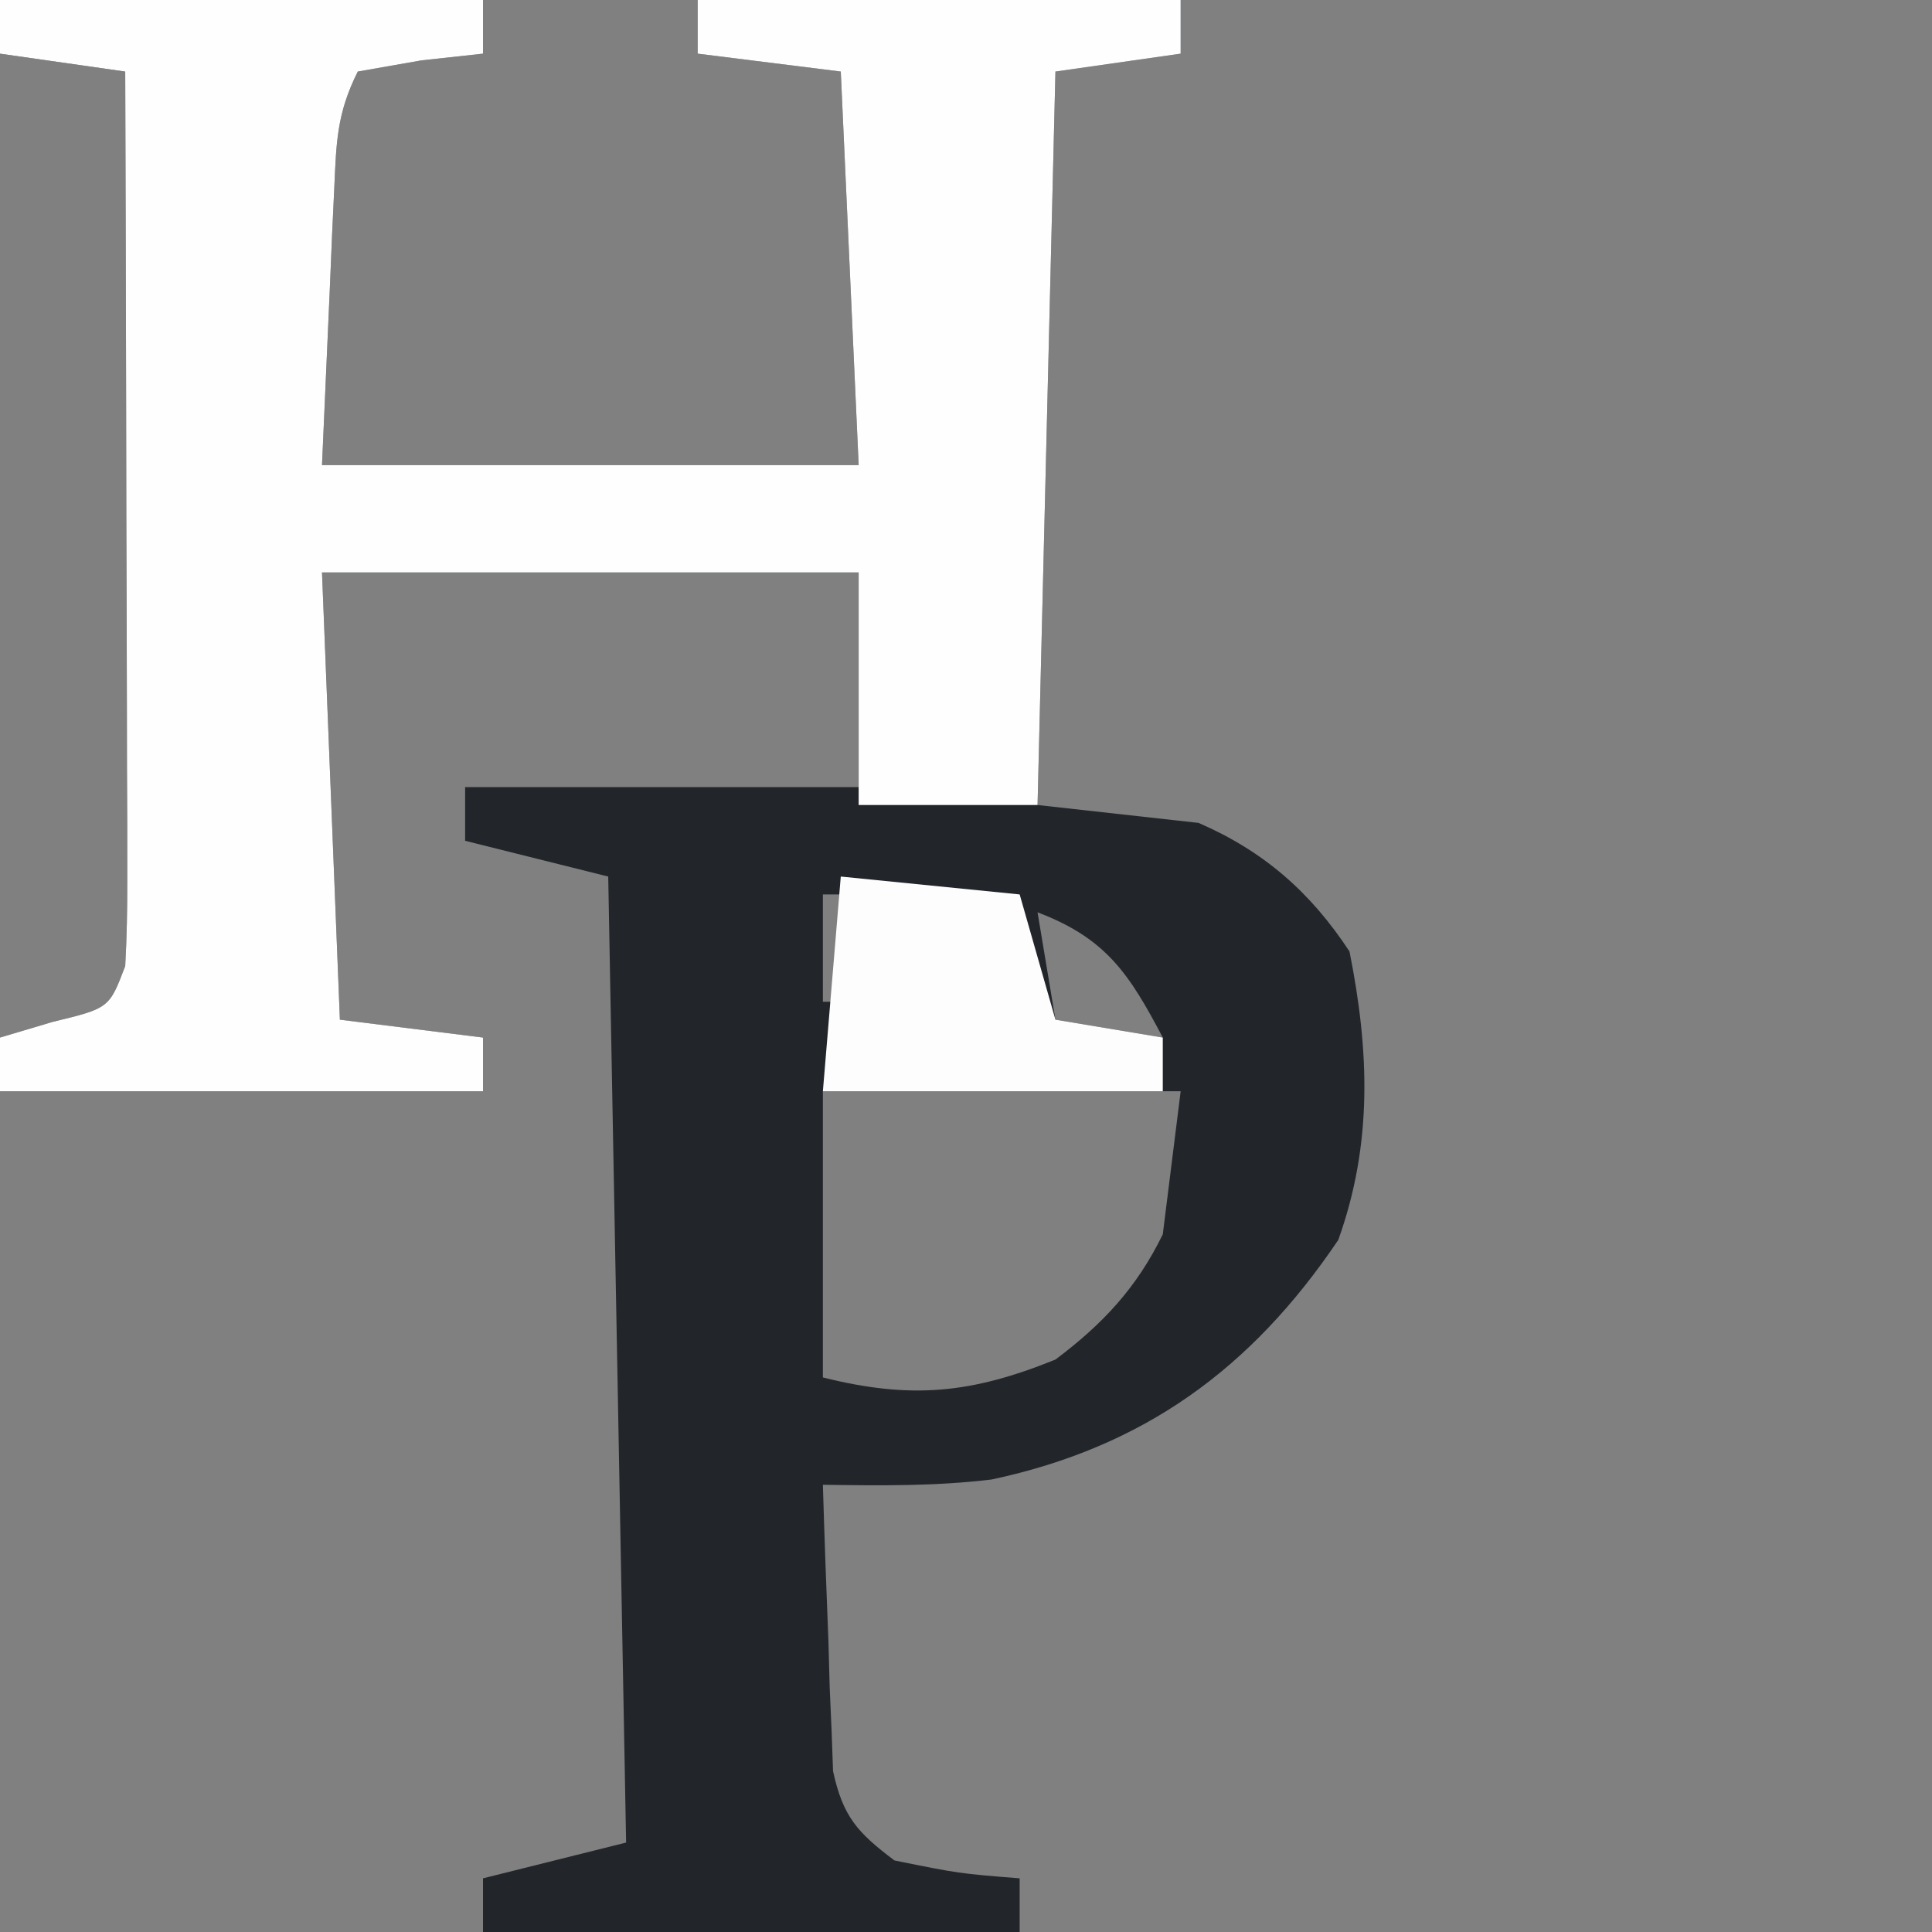 <?xml version="1.0" encoding="UTF-8"?>
<svg version="1.1" xmlns="http://www.w3.org/2000/svg" width="108" height="108">
<rect width="100%" height="100%" fill="#808080" stroke="none"/>
<path d="M0 0 C8.91 0 17.82 0 27 0 C27 0.99 27 1.98 27 3 C25.866 3.124 24.731 3.248 23.562 3.375 C21.799 3.684 21.799 3.684 20 4 C18.825 6.349 18.8 7.951 18.684 10.57 C18.645 11.377 18.607 12.185 18.568 13.016 C18.503 14.555 18.503 14.555 18.438 16.125 C18.293 19.384 18.149 22.642 18 26 C27.9 26 37.8 26 48 26 C47.67 18.74 47.34 11.48 47 4 C44.36 3.67 41.72 3.34 39 3 C39 2.01 39 1.02 39 0 C47.91 0 56.82 0 66 0 C66 0.99 66 1.98 66 3 C63.69 3.33 61.38 3.66 59 4 C58.67 17.53 58.34 31.06 58 45 C60.97 45.33 63.94 45.66 67 46 C70.649 47.584 73.257 49.869 75.438 53.188 C76.55 58.75 76.739 63.937 74.812 69.312 C69.935 76.544 63.916 80.893 55.441 82.703 C52.284 83.087 49.178 83.046 46 83 C46.087 85.939 46.194 88.875 46.312 91.812 C46.346 93.063 46.346 93.063 46.381 94.338 C46.416 95.14 46.452 95.943 46.488 96.77 C46.514 97.508 46.541 98.246 46.568 99.007 C47.119 101.55 47.934 102.445 50 104 C53.61 104.73 53.61 104.73 57 105 C57 105.99 57 106.98 57 108 C47.1 108 37.2 108 27 108 C27 107.01 27 106.02 27 105 C30.96 104.01 30.96 104.01 35 103 C34.67 85.18 34.34 67.36 34 49 C31.36 48.34 28.72 47.68 26 47 C26 46.01 26 45.02 26 44 C33.26 44 40.52 44 48 44 C48 40.04 48 36.08 48 32 C38.1 32 28.2 32 18 32 C18.33 40.25 18.66 48.5 19 57 C21.64 57.33 24.28 57.66 27 58 C27 58.99 27 59.98 27 61 C18.09 61 9.18 61 0 61 C0 60.01 0 59.02 0 58 C0.969 57.711 1.939 57.422 2.938 57.125 C6.107 56.358 6.107 56.358 7 54 C7.09 52.396 7.118 50.789 7.114 49.183 C7.113 48.182 7.113 47.181 7.113 46.15 C7.108 45.067 7.103 43.983 7.098 42.867 C7.096 41.207 7.096 41.207 7.093 39.513 C7.088 35.967 7.075 32.421 7.062 28.875 C7.057 26.475 7.053 24.076 7.049 21.676 C7.038 15.784 7.021 9.892 7 4 C4.69 3.67 2.38 3.34 0 3 C0 2.01 0 1.02 0 0 Z M46 50 C46 51.98 46 53.96 46 56 C46.33 56 46.66 56 47 56 C47.33 54.02 47.66 52.04 48 50 C47.34 50 46.68 50 46 50 Z M58 51 C58.33 52.98 58.66 54.96 59 57 C61.97 57.495 61.97 57.495 65 58 C63.121 54.429 61.829 52.453 58 51 Z M46 61 C46 66.28 46 71.56 46 77 C50.935 78.234 54.297 77.904 59 76 C61.654 74.007 63.543 71.986 65 69 C65.33 66.36 65.66 63.72 66 61 C59.4 61 52.8 61 46 61 Z " fill="#22262A" transform="translate(0,0)"/>
<path d="M0 0 C8.91 0 17.82 0 27 0 C27 0.99 27 1.98 27 3 C25.866 3.124 24.731 3.248 23.562 3.375 C21.799 3.684 21.799 3.684 20 4 C18.825 6.349 18.8 7.951 18.684 10.57 C18.645 11.377 18.607 12.185 18.568 13.016 C18.503 14.555 18.503 14.555 18.438 16.125 C18.293 19.384 18.149 22.642 18 26 C27.9 26 37.8 26 48 26 C47.67 18.74 47.34 11.48 47 4 C44.36 3.67 41.72 3.34 39 3 C39 2.01 39 1.02 39 0 C47.91 0 56.82 0 66 0 C66 0.99 66 1.98 66 3 C63.69 3.33 61.38 3.66 59 4 C58.67 17.53 58.34 31.06 58 45 C54.7 45 51.4 45 48 45 C48 40.71 48 36.42 48 32 C38.1 32 28.2 32 18 32 C18.33 40.25 18.66 48.5 19 57 C21.64 57.33 24.28 57.66 27 58 C27 58.99 27 59.98 27 61 C18.09 61 9.18 61 0 61 C0 60.01 0 59.02 0 58 C0.969 57.711 1.939 57.422 2.938 57.125 C6.107 56.358 6.107 56.358 7 54 C7.09 52.396 7.118 50.789 7.114 49.183 C7.113 48.182 7.113 47.181 7.113 46.15 C7.108 45.067 7.103 43.983 7.098 42.867 C7.096 41.207 7.096 41.207 7.093 39.513 C7.088 35.967 7.075 32.421 7.062 28.875 C7.057 26.475 7.053 24.076 7.049 21.676 C7.038 15.784 7.021 9.892 7 4 C4.69 3.67 2.38 3.34 0 3 C0 2.01 0 1.02 0 0 Z " fill="#FEFEFE" transform="translate(0,0)"/>
<path d="M0 0 C3.3 0.33 6.6 0.66 10 1 C10.66 3.31 11.32 5.62 12 8 C14.97 8.495 14.97 8.495 18 9 C18 9.99 18 10.98 18 12 C11.73 12 5.46 12 -1 12 C-0.67 8.04 -0.34 4.08 0 0 Z " fill="#FDFDFD" transform="translate(47,49)"/>
</svg>
